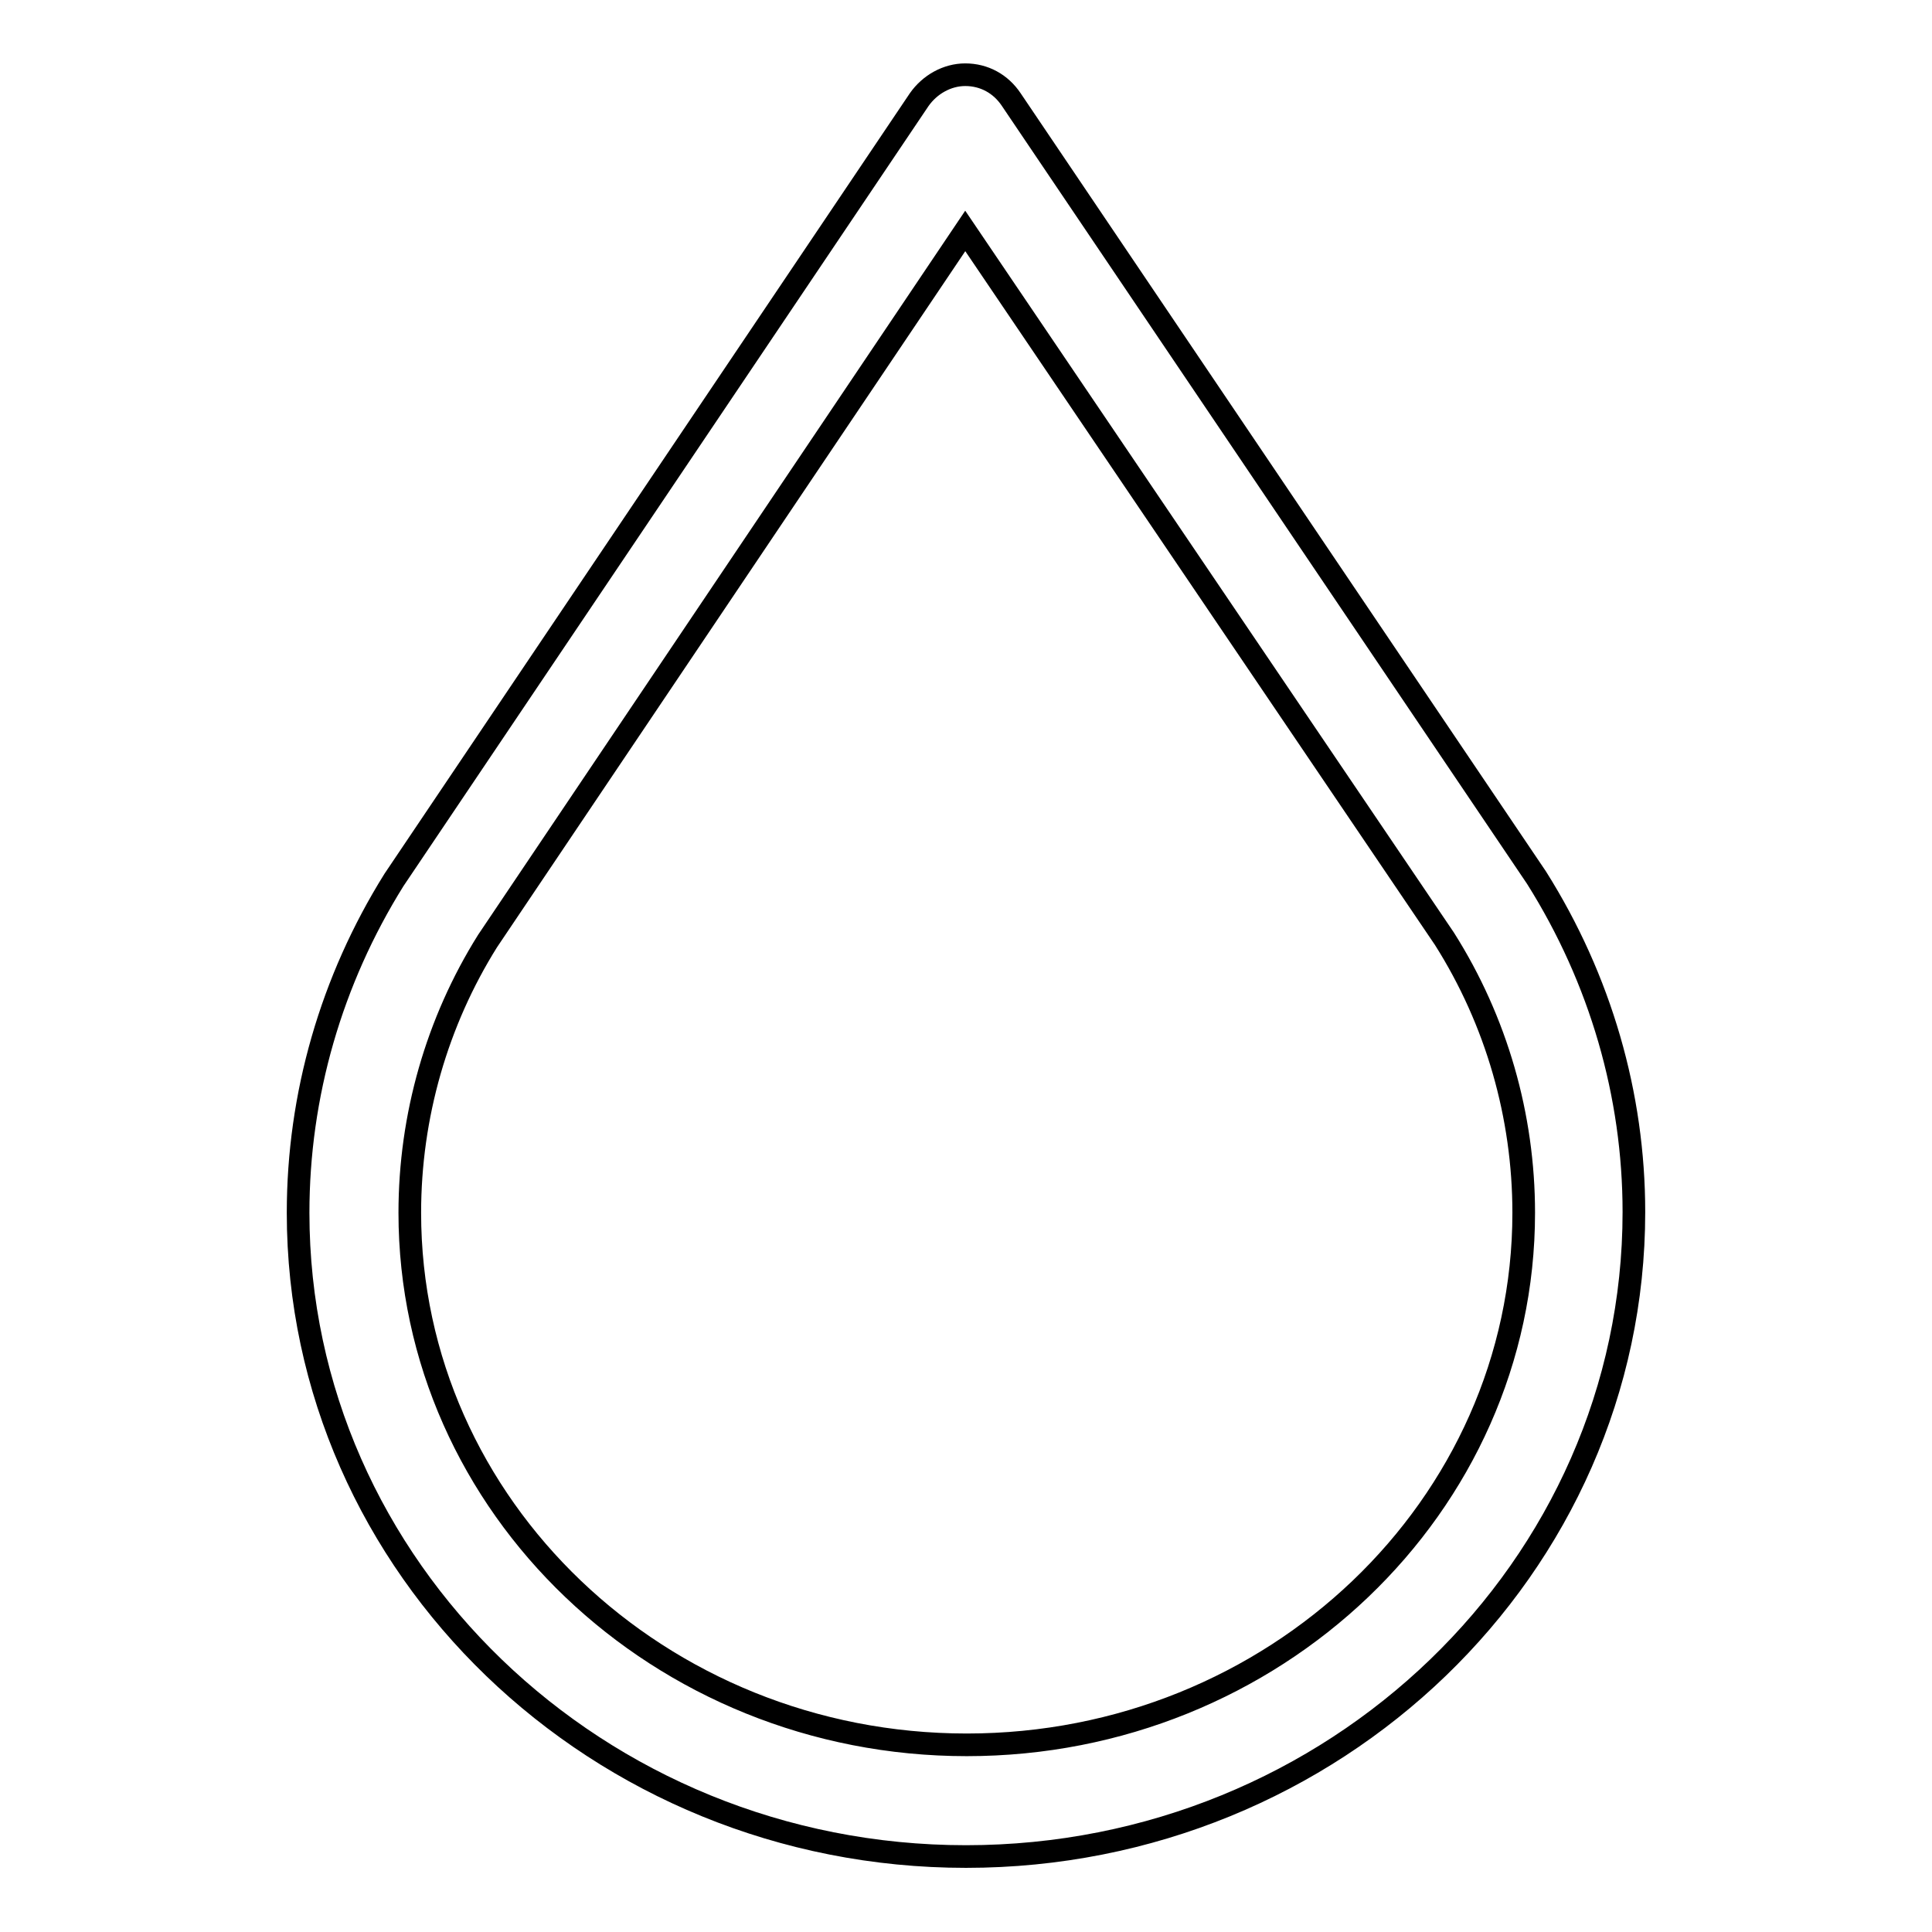 <?xml version="1.0" encoding="utf-8"?>
<!-- Svg Vector Icons : http://www.onlinewebfonts.com/icon -->
<!DOCTYPE svg PUBLIC "-//W3C//DTD SVG 1.1//EN" "http://www.w3.org/Graphics/SVG/1.1/DTD/svg11.dtd">
<svg version="1.1" xmlns="http://www.w3.org/2000/svg" xmlns:xlink="http://www.w3.org/1999/xlink" x="0px" y="0px" viewBox="0 0 256 256" enable-background="new 0 0 256 256" xml:space="preserve">
<g><g><path stroke-width="3" fill-opacity="0" stroke="#000000"  d="M128,246c-48.8,0-88.5-38.3-88.5-85.3c0-15.6,4.4-30.8,12.7-44.1l69.6-103.4c1.4-2,3.7-3.3,6.1-3.3l0,0c2.5,0,4.7,1.2,6.1,3.3l69.6,103.1c8.5,13.5,12.9,28.8,12.9,44.3C216.5,207.7,176.8,246,128,246z M127.9,30.6l-63.3,94.1c-6.7,10.7-10.3,23.2-10.3,36c0,38.9,33.1,70.5,73.8,70.5c40.7,0,73.8-31.6,73.8-70.5c0-12.8-3.6-25.4-10.5-36.3L127.9,30.6z"/></g></g>
</svg>